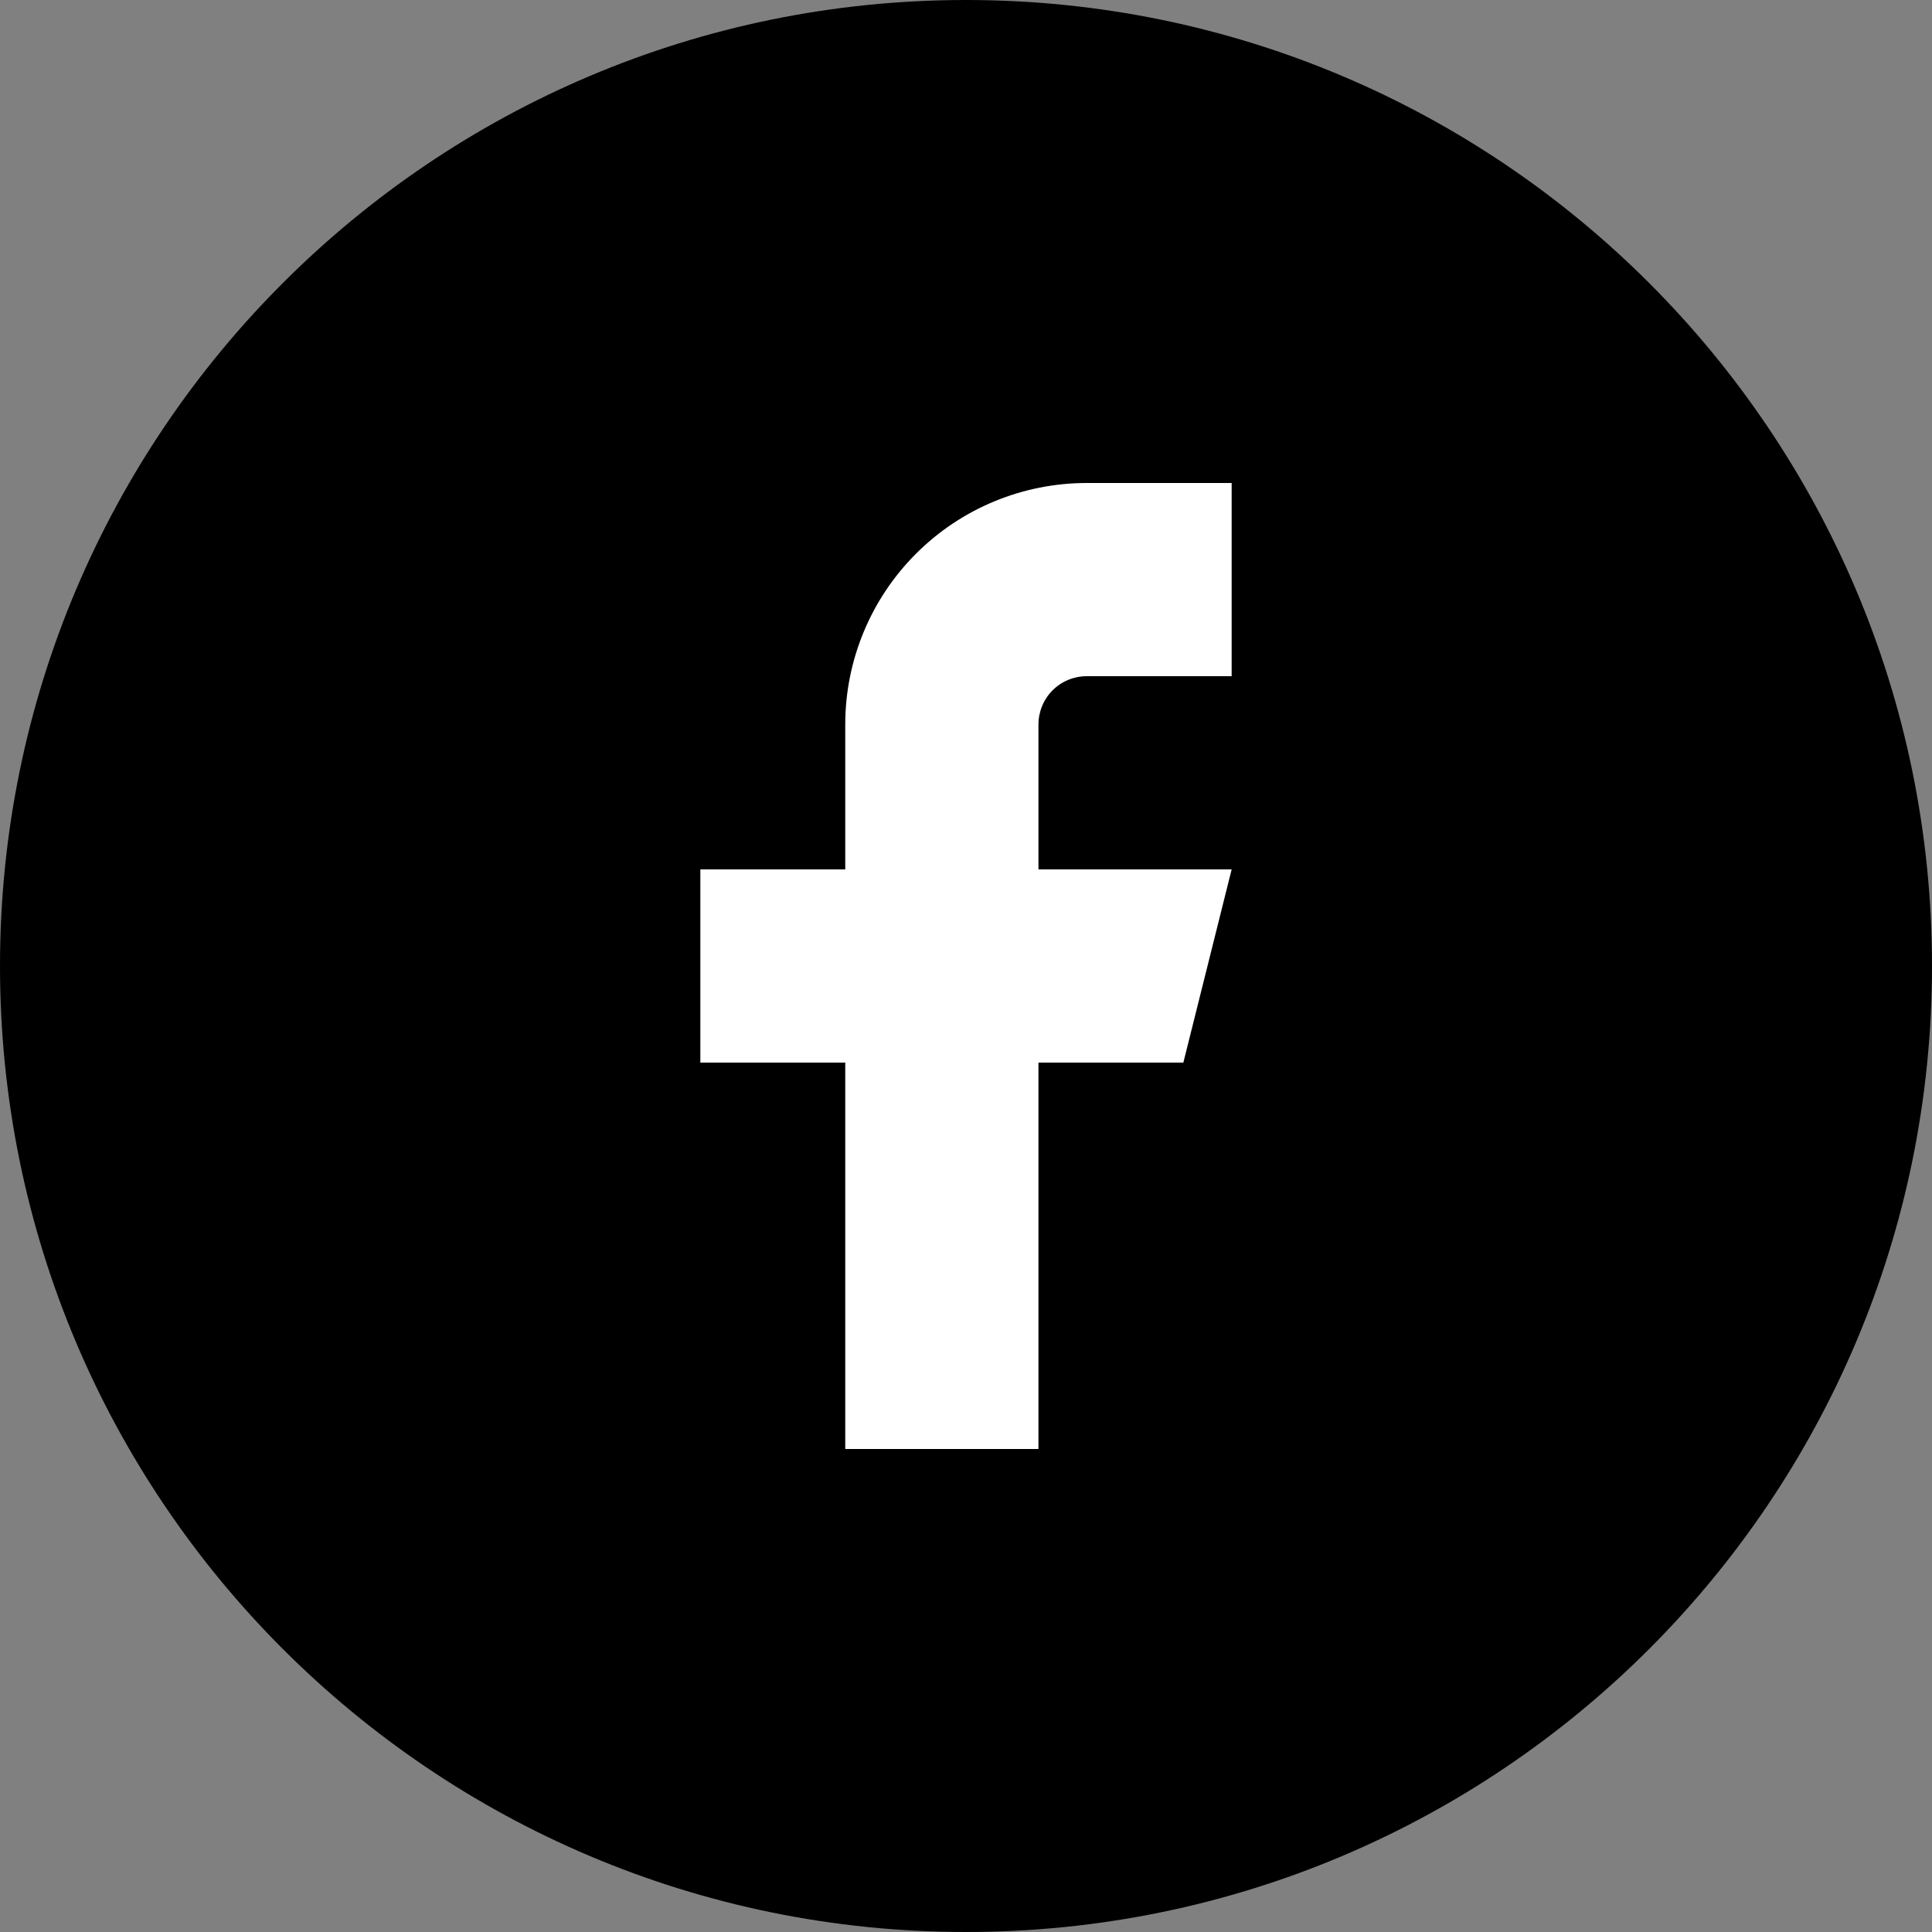 <svg width="32" height="32" viewBox="0 0 32 32" fill="none" xmlns="http://www.w3.org/2000/svg">
<rect x="0" y="0" width="32" height="32" fill="#808080" stroke="none"/>
<g clip-path="url(#clip0_22_1237)">
<path d="M32 16C32 7.163 24.837 0 16 0C7.163 0 0 7.163 0 16C0 24.837 7.163 32 16 32C24.837 32 32 24.837 32 16Z" fill="black"/>
<path d="M20.4 8H18C16.939 8 15.921 8.421 15.171 9.172C14.421 9.922 14 10.939 14 12V14.4H11.6V17.6H14V24H17.2V17.6H19.6L20.4 14.4H17.2V12C17.2 11.788 17.284 11.584 17.434 11.434C17.584 11.284 17.787 11.2 18 11.2H20.4V8Z" fill="white"/>
</g>
<defs>
<clipPath id="clip0_22_1237">
<rect width="32" height="32" fill="white"/>
</clipPath>
</defs>
</svg>
